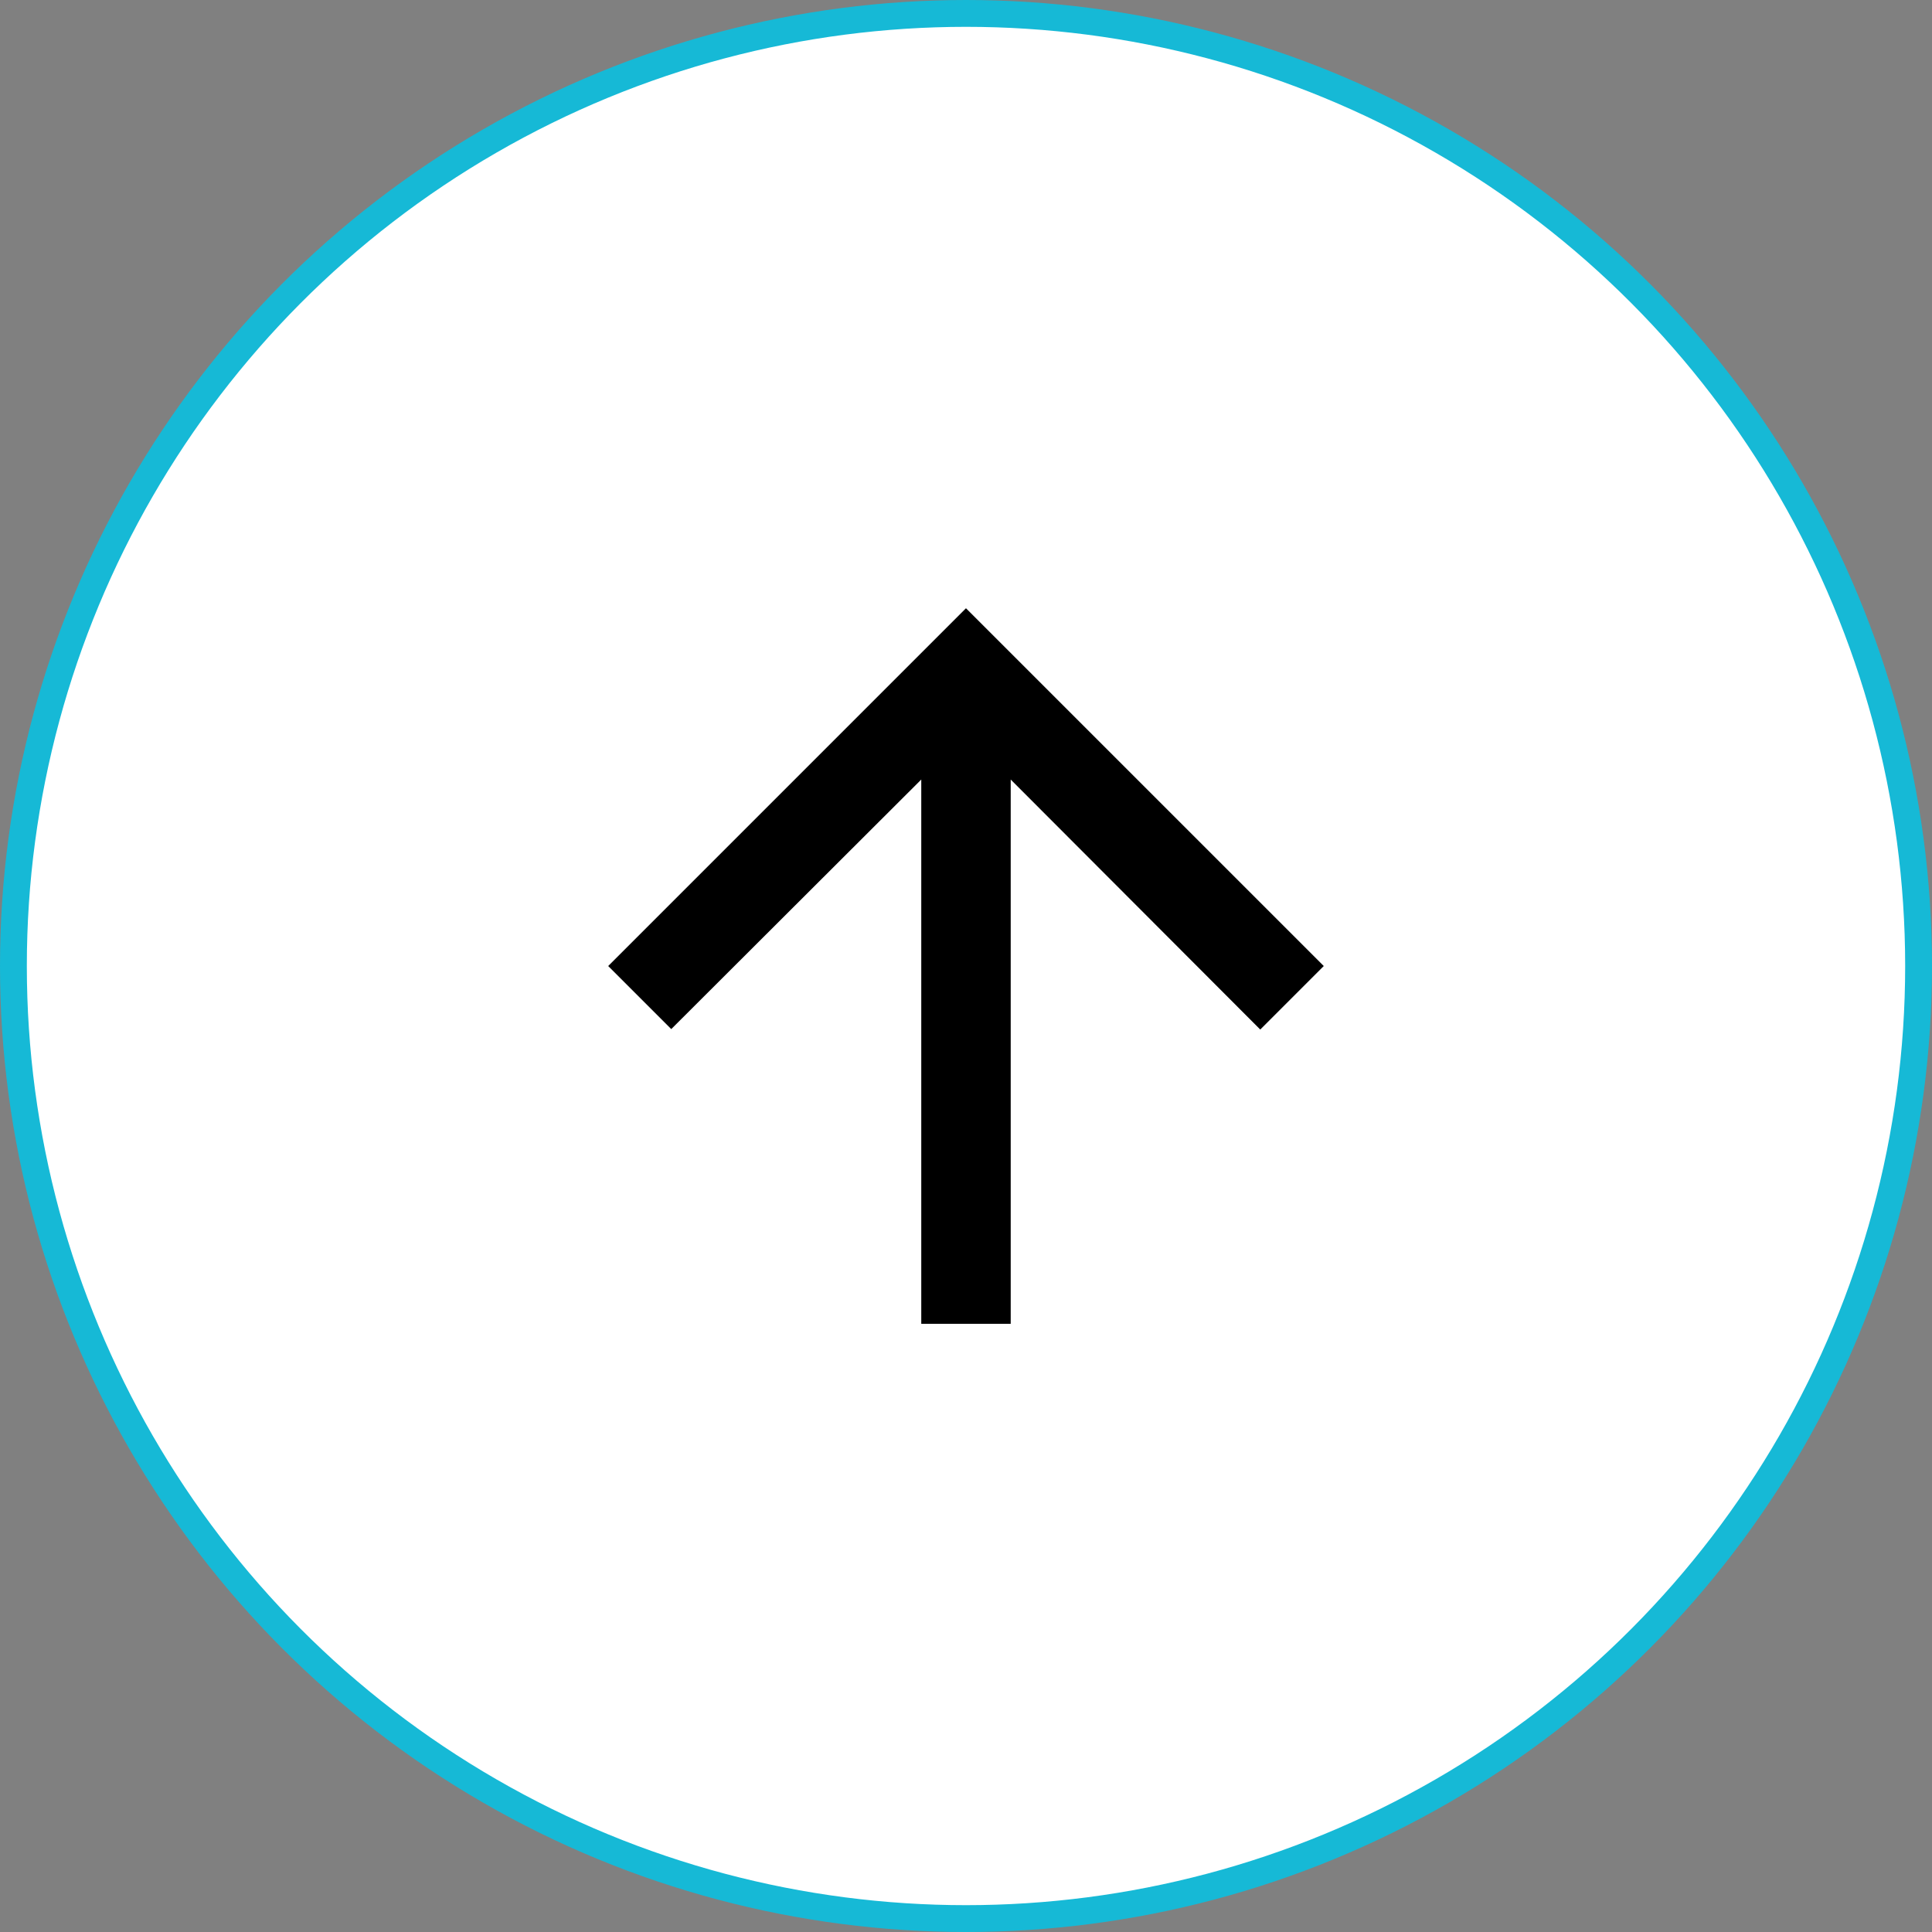 <svg width="72" height="72" viewBox="0 0 72 72" fill="none" xmlns="http://www.w3.org/2000/svg">
<rect x="0" y="0" width="72" height="72" fill="#808080" stroke="none"/>
<circle cx="36" cy="36" r="35.5" fill="white" stroke="#16B9D6"/>
<path d="M22.666 36.001L25.016 38.351L34.333 29.051V49.335H37.666V29.051L46.966 38.368L49.333 36.001L35.999 22.668L22.666 36.001Z" fill="black"/>
</svg>

